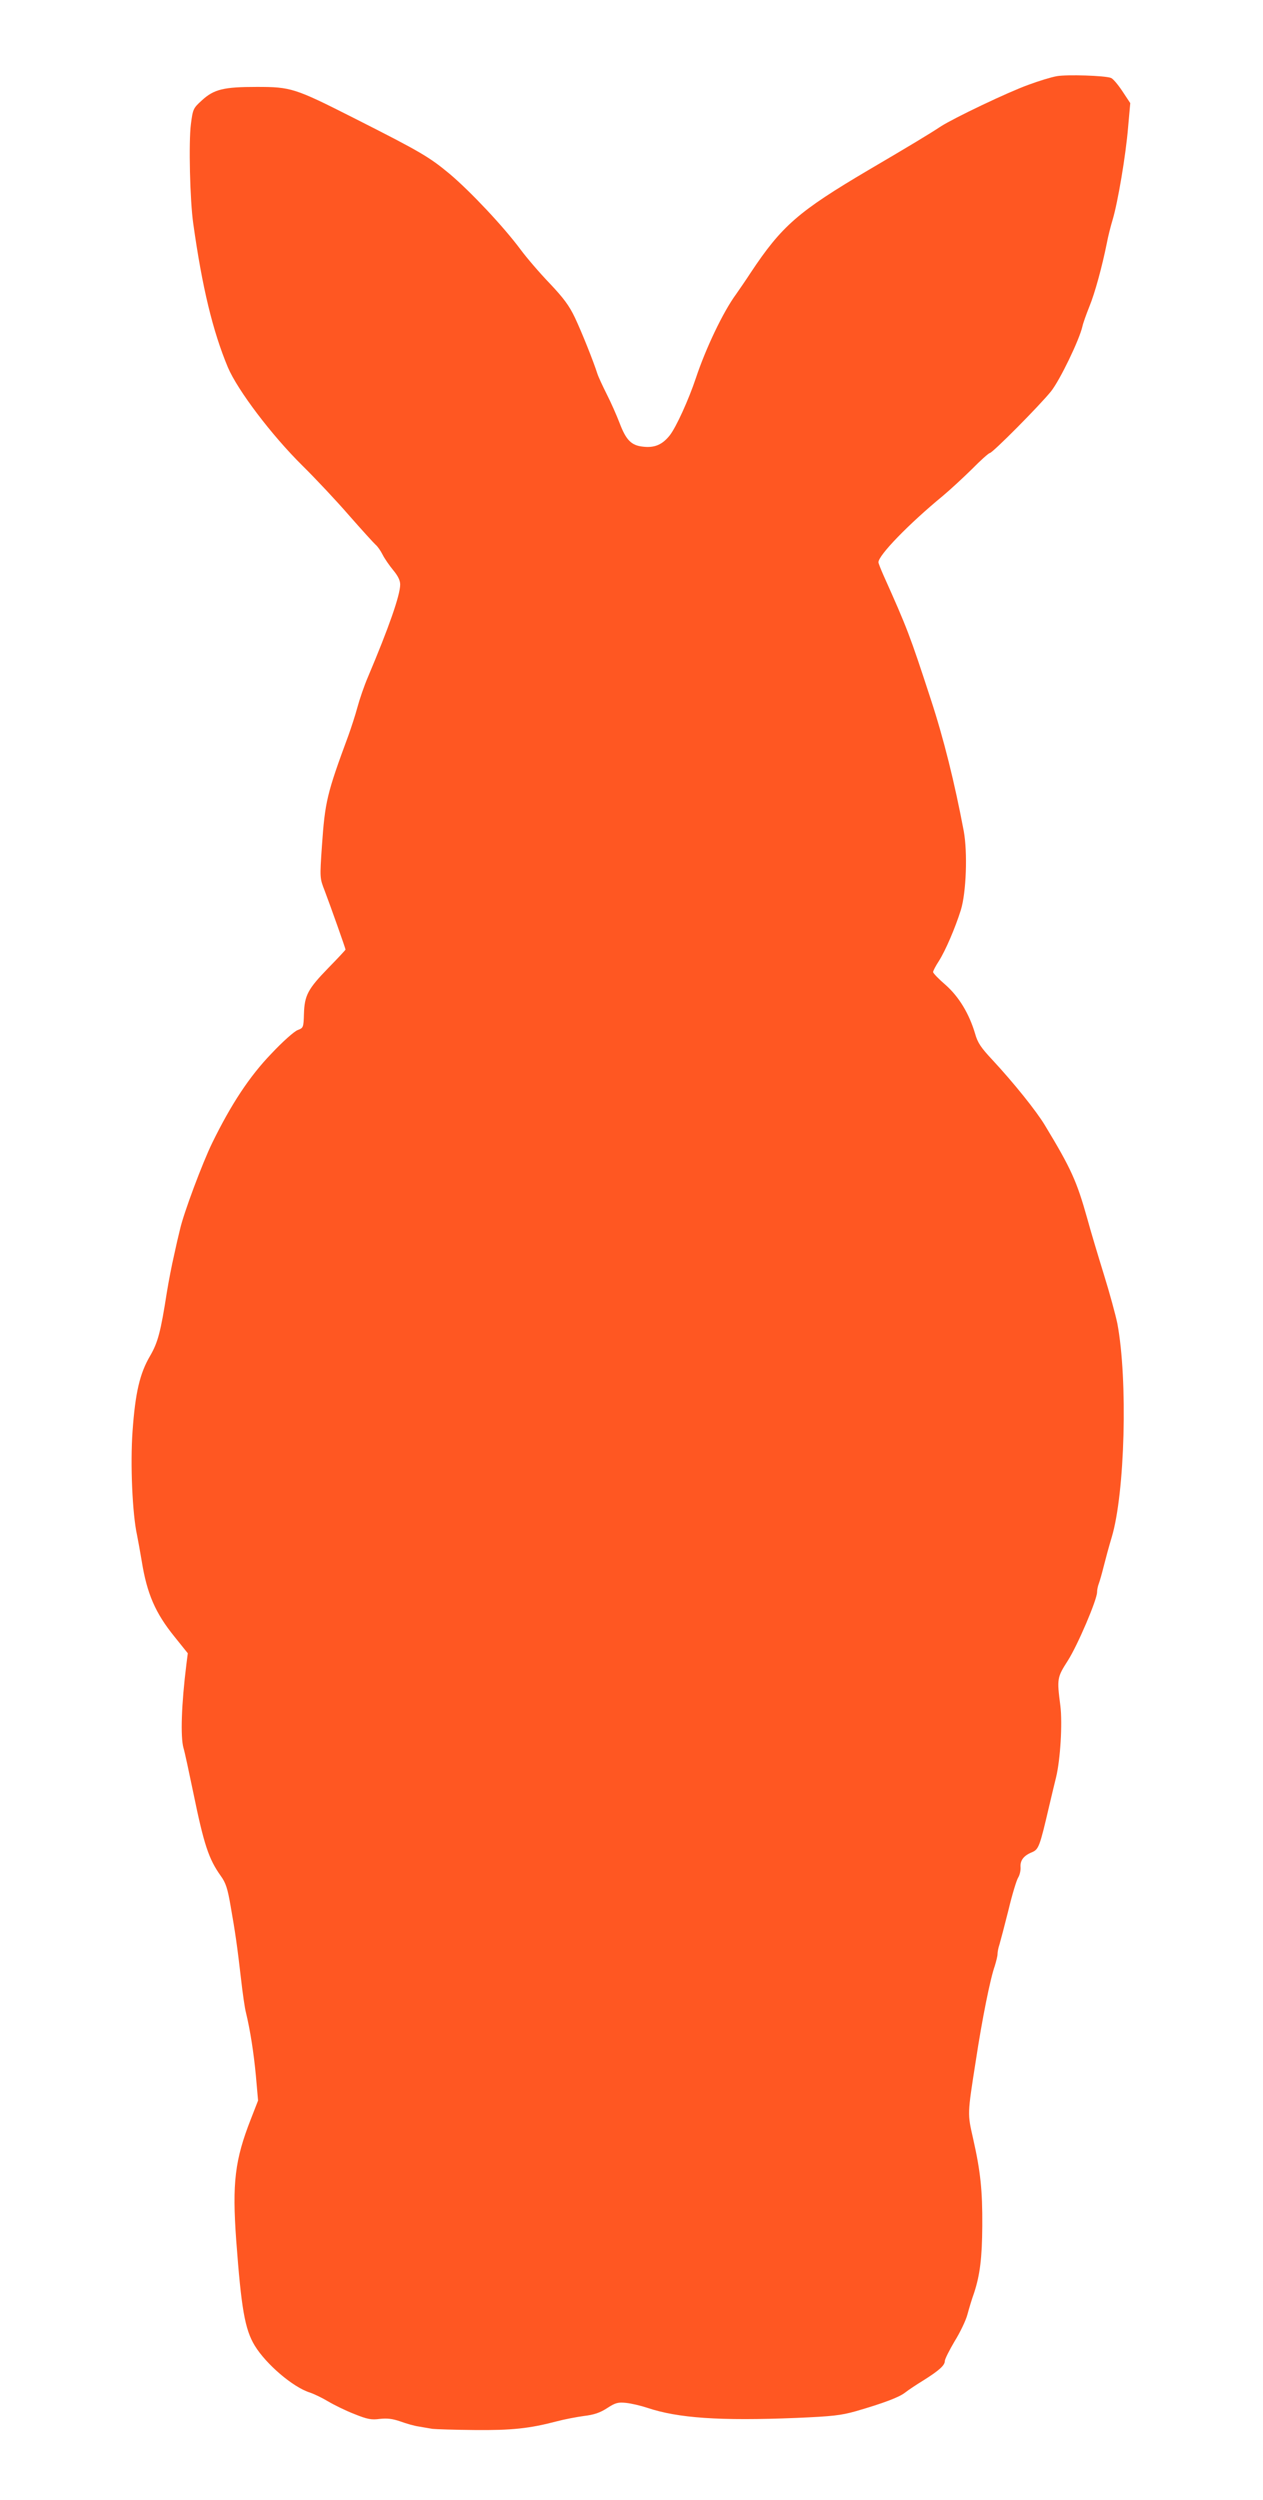 <?xml version="1.0" standalone="no"?>
<!DOCTYPE svg PUBLIC "-//W3C//DTD SVG 20010904//EN"
 "http://www.w3.org/TR/2001/REC-SVG-20010904/DTD/svg10.dtd">
<svg version="1.0" xmlns="http://www.w3.org/2000/svg"
 width="647pt" height="1280pt" viewBox="0 0 647 1280"
 preserveAspectRatio="xMidYMid meet">
<g transform="translate(0,1280) scale(0.1,-0.1)"
fill="#ff5722" stroke="none">
<path d="M5414 12410 c-29 -5 -94 -25 -145 -44 -106 -38 -380 -169 -449 -213
-59 -39 -157 -98 -370 -223 -361 -213 -445 -286 -605 -527 -24 -37 -58 -86
-74 -109 -67 -91 -156 -279 -206 -429 -37 -111 -101 -252 -134 -294 -38 -48
-78 -65 -137 -58 -60 6 -87 34 -120 121 -15 39 -44 105 -66 148 -21 42 -43 89
-48 105 -20 63 -80 213 -115 287 -29 61 -58 100 -129 175 -51 53 -118 131
-149 173 -87 117 -256 297 -364 388 -105 87 -147 112 -491 286 -302 153 -322
159 -497 159 -169 0 -219 -12 -281 -69 -44 -40 -46 -44 -56 -121 -12 -92 -5
-392 12 -510 46 -328 100 -550 177 -735 50 -118 224 -348 383 -505 67 -66 175
-181 239 -255 65 -74 126 -141 135 -149 10 -8 26 -31 36 -51 10 -20 35 -56 54
-79 25 -30 36 -53 36 -74 0 -54 -58 -220 -165 -473 -19 -44 -43 -114 -54 -155
-11 -41 -32 -105 -46 -144 -111 -300 -120 -339 -136 -568 -11 -162 -11 -163
14 -227 30 -79 107 -296 107 -302 0 -2 -40 -45 -88 -94 -105 -108 -122 -140
-125 -235 -2 -70 -3 -72 -32 -83 -17 -6 -78 -60 -135 -121 -112 -116 -206
-259 -303 -457 -49 -100 -147 -361 -165 -443 -7 -27 -21 -88 -31 -135 -11 -47
-27 -130 -36 -185 -32 -205 -46 -258 -86 -327 -53 -90 -76 -189 -90 -386 -12
-168 -1 -423 23 -532 5 -25 16 -85 24 -133 27 -168 70 -266 167 -386 l69 -86
-7 -55 c-26 -208 -31 -374 -15 -430 6 -19 28 -122 50 -228 55 -268 79 -340
141 -427 26 -36 35 -65 50 -152 24 -135 35 -213 54 -378 8 -71 19 -148 25
-170 22 -91 40 -207 51 -325 l11 -125 -37 -95 c-82 -209 -96 -327 -75 -620 26
-349 44 -456 95 -540 58 -95 196 -213 282 -240 21 -7 63 -27 93 -45 30 -18 91
-48 135 -65 67 -27 88 -31 131 -25 38 4 64 1 105 -13 30 -11 72 -23 94 -26 22
-4 54 -9 70 -12 17 -2 113 -5 215 -6 191 -2 283 8 420 44 41 11 105 23 142 28
50 6 81 16 118 40 43 28 56 31 97 27 27 -3 75 -14 108 -25 158 -53 370 -68
765 -52 185 8 228 13 303 34 142 41 224 72 254 96 15 12 57 40 93 62 81 51
110 77 110 99 0 10 23 55 50 101 28 45 58 107 66 138 8 30 23 80 34 110 30 92
41 178 42 345 1 180 -9 277 -47 445 -29 129 -30 120 14 400 32 211 74 420 97
484 7 23 14 50 14 60 0 11 4 33 10 50 5 17 26 96 46 176 19 80 42 155 50 167
8 13 13 36 12 52 -3 35 16 60 58 77 35 15 40 28 88 234 15 63 31 131 36 150
22 91 33 275 22 366 -18 139 -17 145 38 231 50 78 150 312 150 351 0 12 4 31
9 44 5 13 16 52 25 88 9 36 27 103 41 149 68 227 83 806 29 1094 -9 44 -40
158 -69 251 -29 94 -68 223 -85 286 -54 192 -82 255 -217 478 -43 72 -161 219
-269 335 -59 63 -76 88 -89 135 -30 101 -82 188 -151 249 -35 30 -64 60 -64
66 0 6 13 31 30 57 34 54 83 168 112 260 28 90 35 296 15 405 -47 249 -103
474 -169 675 -108 331 -121 364 -242 634 -14 32 -26 62 -26 67 0 36 154 195
330 340 36 30 102 91 148 136 45 46 87 83 92 83 14 0 255 243 314 316 46 58
145 263 161 333 3 15 19 60 35 100 29 70 66 207 90 326 6 33 20 88 30 121 26
87 67 327 79 473 l11 123 -41 62 c-22 33 -48 64 -58 67 -31 12 -225 18 -277 9z"/>
</g>
</svg>
